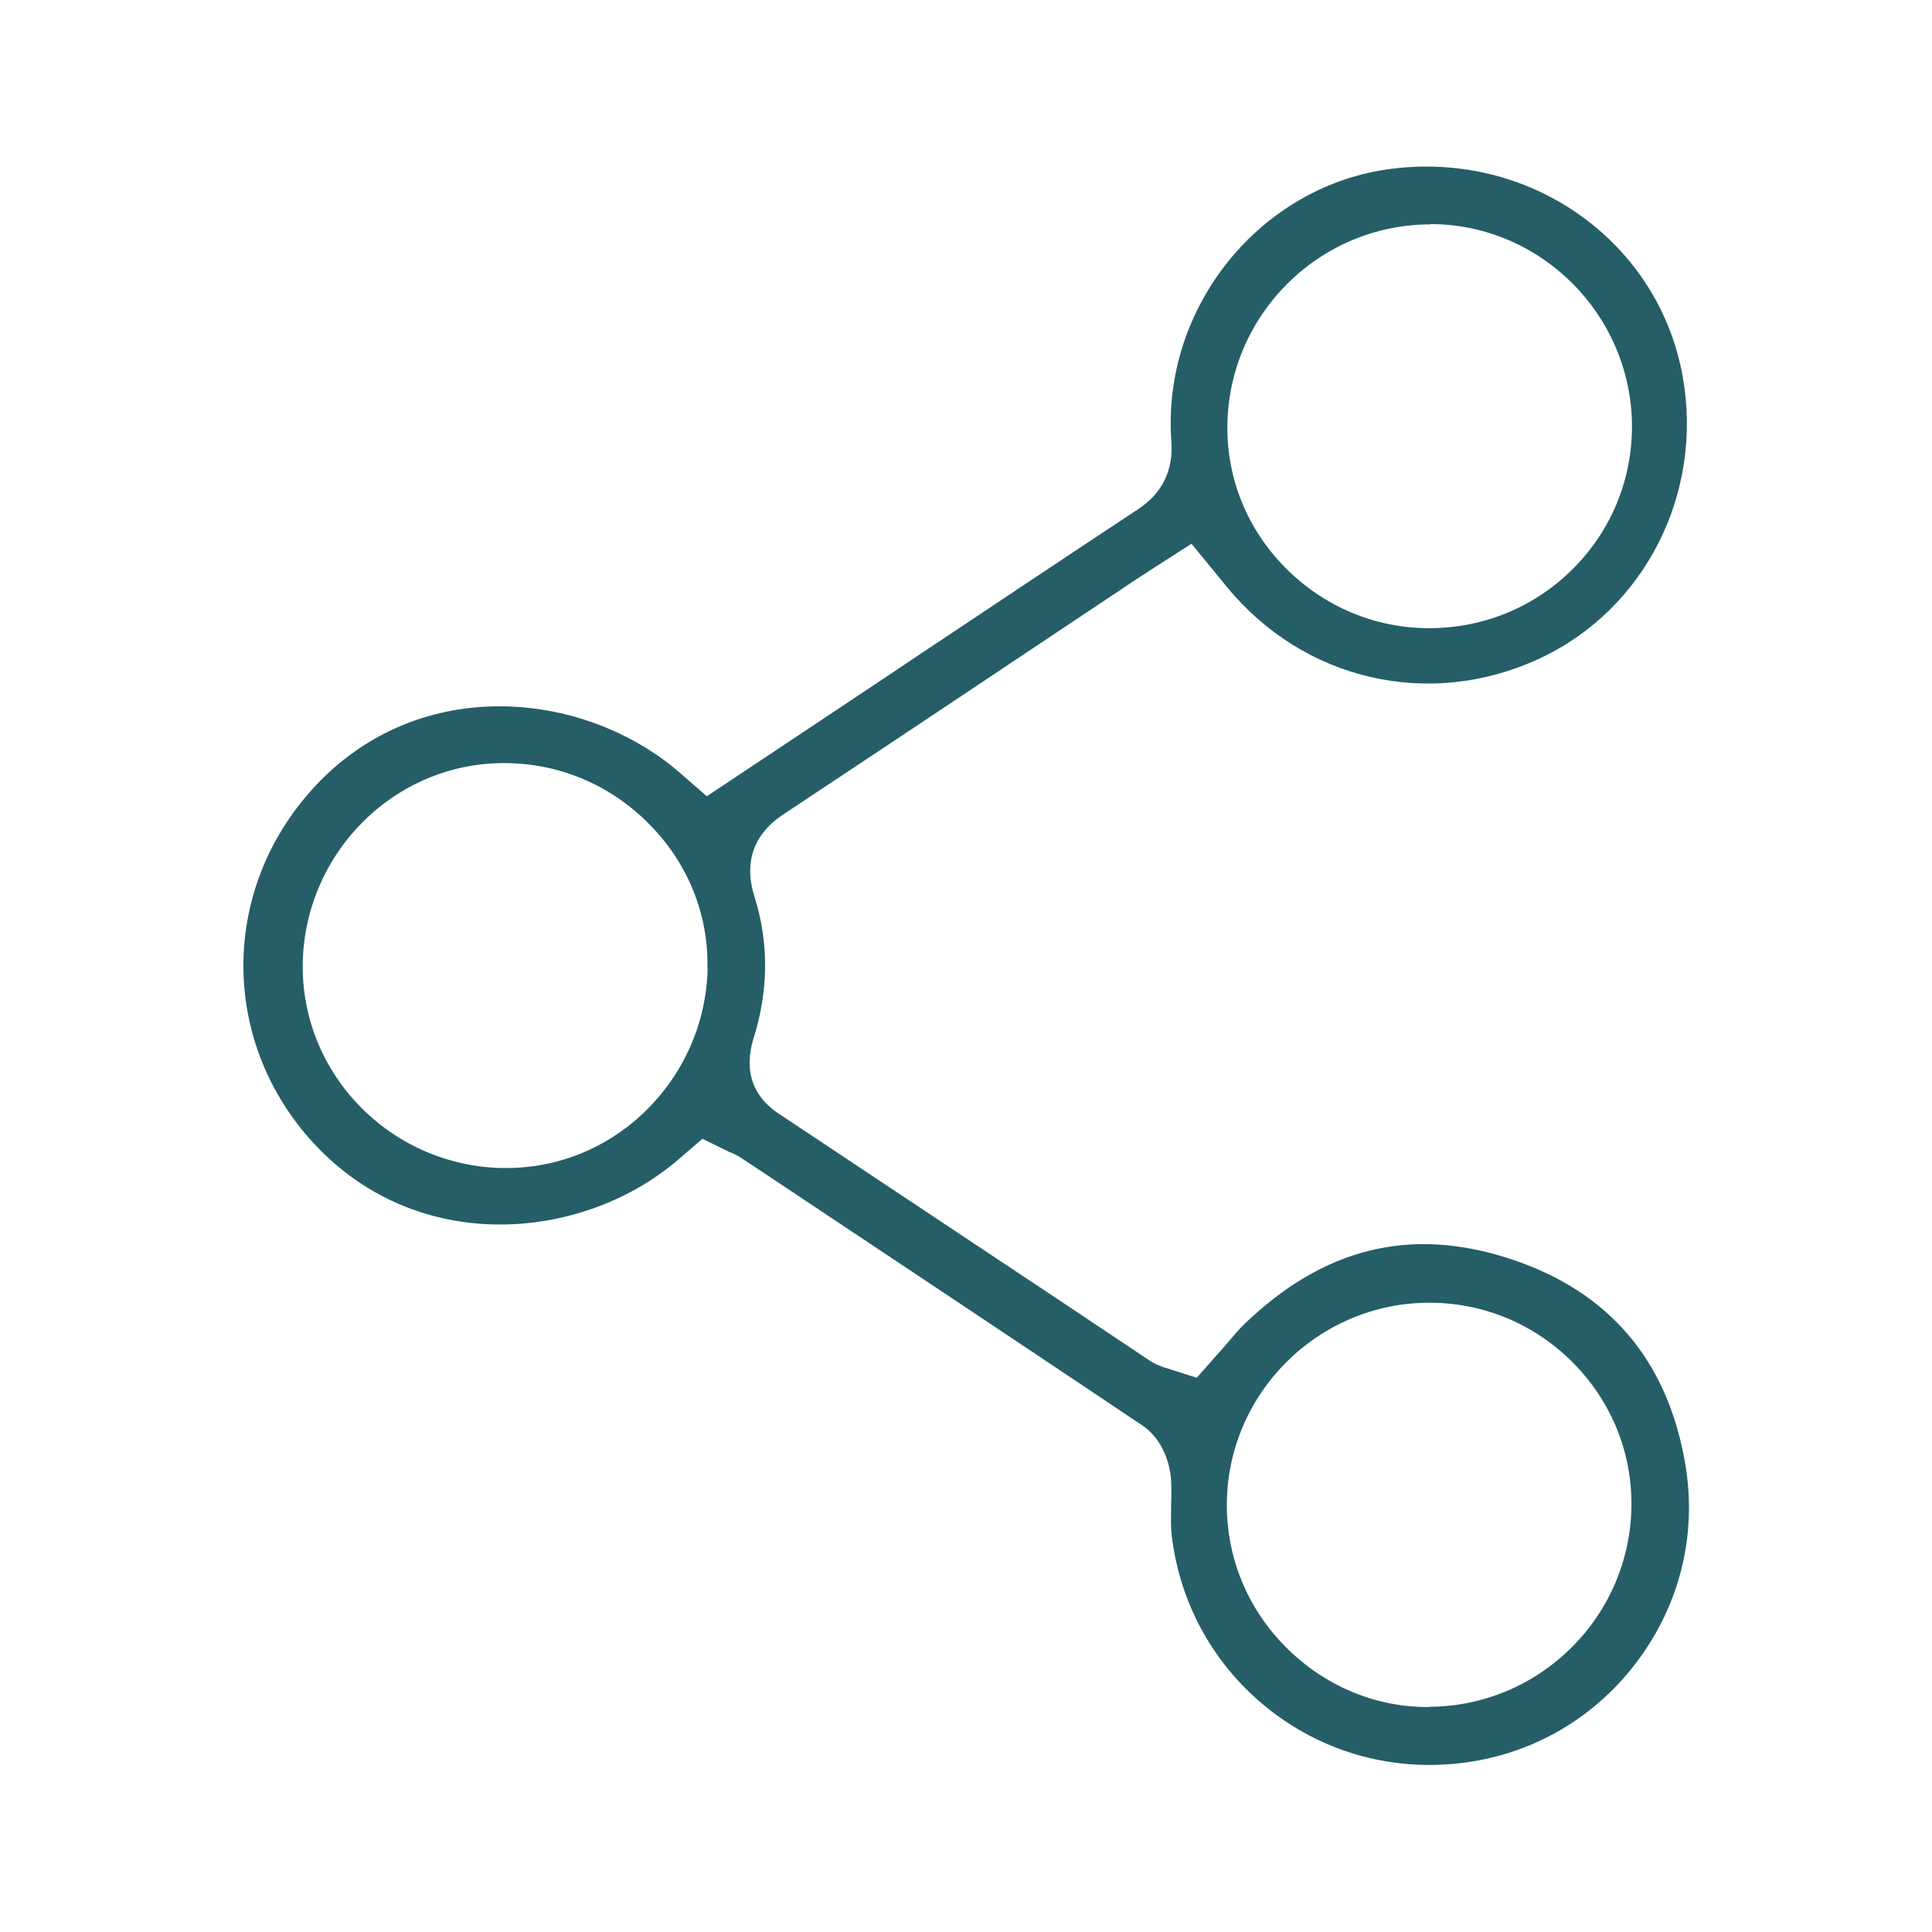 <?xml version="1.0" encoding="UTF-8"?><svg id="a" xmlns="http://www.w3.org/2000/svg" viewBox="0 0 70 70"><defs><style>.b{fill:#255e67;}</style></defs><path class="b" d="M54.65,45.59c-3.57-1.15-6.7-.37-9.56,2.38-.2,.19-.4,.43-.62,.69-.12,.14-.24,.28-.36,.41l-.75,.85-1.06-.34c-.11-.03-.35-.1-.61-.26l-3.34-2.23c-3.33-2.21-6.76-4.5-10.15-6.75-.66-.44-1.35-1.26-.89-2.74,.54-1.74,.55-3.47,.02-5.13-.27-.86-.31-2.06,1.06-2.97,3.28-2.17,6.62-4.4,9.84-6.55l3-2c.14-.09,.28-.18,.43-.28l1.51-.97,1.27,1.55c2.79,3.41,7.34,4.46,11.32,2.62,3.84-1.78,5.98-6,5.2-10.27-.43-2.34-1.74-4.39-3.68-5.78-1.95-1.4-4.37-2.01-6.82-1.71-4.78,.58-8.37,5.01-8.02,9.87,.08,1.06-.33,1.9-1.22,2.48-2.23,1.47-4.49,2.98-6.68,4.44-.78,.52-1.57,1.04-2.35,1.57-1.29,.86-2.58,1.72-3.86,2.57l-2.72,1.81-1-.87c-3.52-3.03-9.65-3.6-13.44,.78-3.15,3.64-3.13,8.88,.03,12.48,3.8,4.32,9.91,3.76,13.38,.77l.87-.75,1.02,.5h.02c.09,.04,.25,.11,.42,.23l1.16,.77c4.37,2.91,8.88,5.91,13.31,8.88,.72,.48,1.01,1.34,1.05,1.99,.02,.36,.01,.7,0,1.02,0,.35-.01,.68,.02,.96,.3,2.55,1.58,4.81,3.59,6.37,2.01,1.56,4.51,2.22,7.05,1.88,2.52-.34,4.75-1.66,6.27-3.72,1.51-2.04,2.12-4.54,1.71-7.04-.63-3.81-2.78-6.34-6.42-7.51Zm-2.83-37.47h.04c3.98,.02,7.24,3.29,7.27,7.29,.01,1.95-.74,3.79-2.12,5.18-1.39,1.4-3.25,2.17-5.23,2.17h0c-1.96,0-3.81-.78-5.2-2.18-1.38-1.39-2.13-3.22-2.11-5.15,.04-4.04,3.34-7.3,7.36-7.3Zm-26.18,26.97c-.05,2-.88,3.86-2.33,5.24-1.36,1.29-3.12,1.99-4.96,1.99-.07,0-.14,0-.21,0h0c-4.06-.12-7.27-3.47-7.17-7.48,.11-4.05,3.45-7.28,7.45-7.19,1.98,.04,3.82,.86,5.2,2.31,1.35,1.41,2.06,3.24,2.01,5.14Zm26.13,26.76h-.03c-1.94,0-3.77-.78-5.16-2.18-1.39-1.4-2.14-3.24-2.13-5.19,.03-4.01,3.32-7.28,7.34-7.28h0c1.96,0,3.81,.77,5.2,2.17,1.38,1.39,2.13,3.22,2.12,5.15-.02,4.04-3.32,7.32-7.36,7.32Z"/></svg>